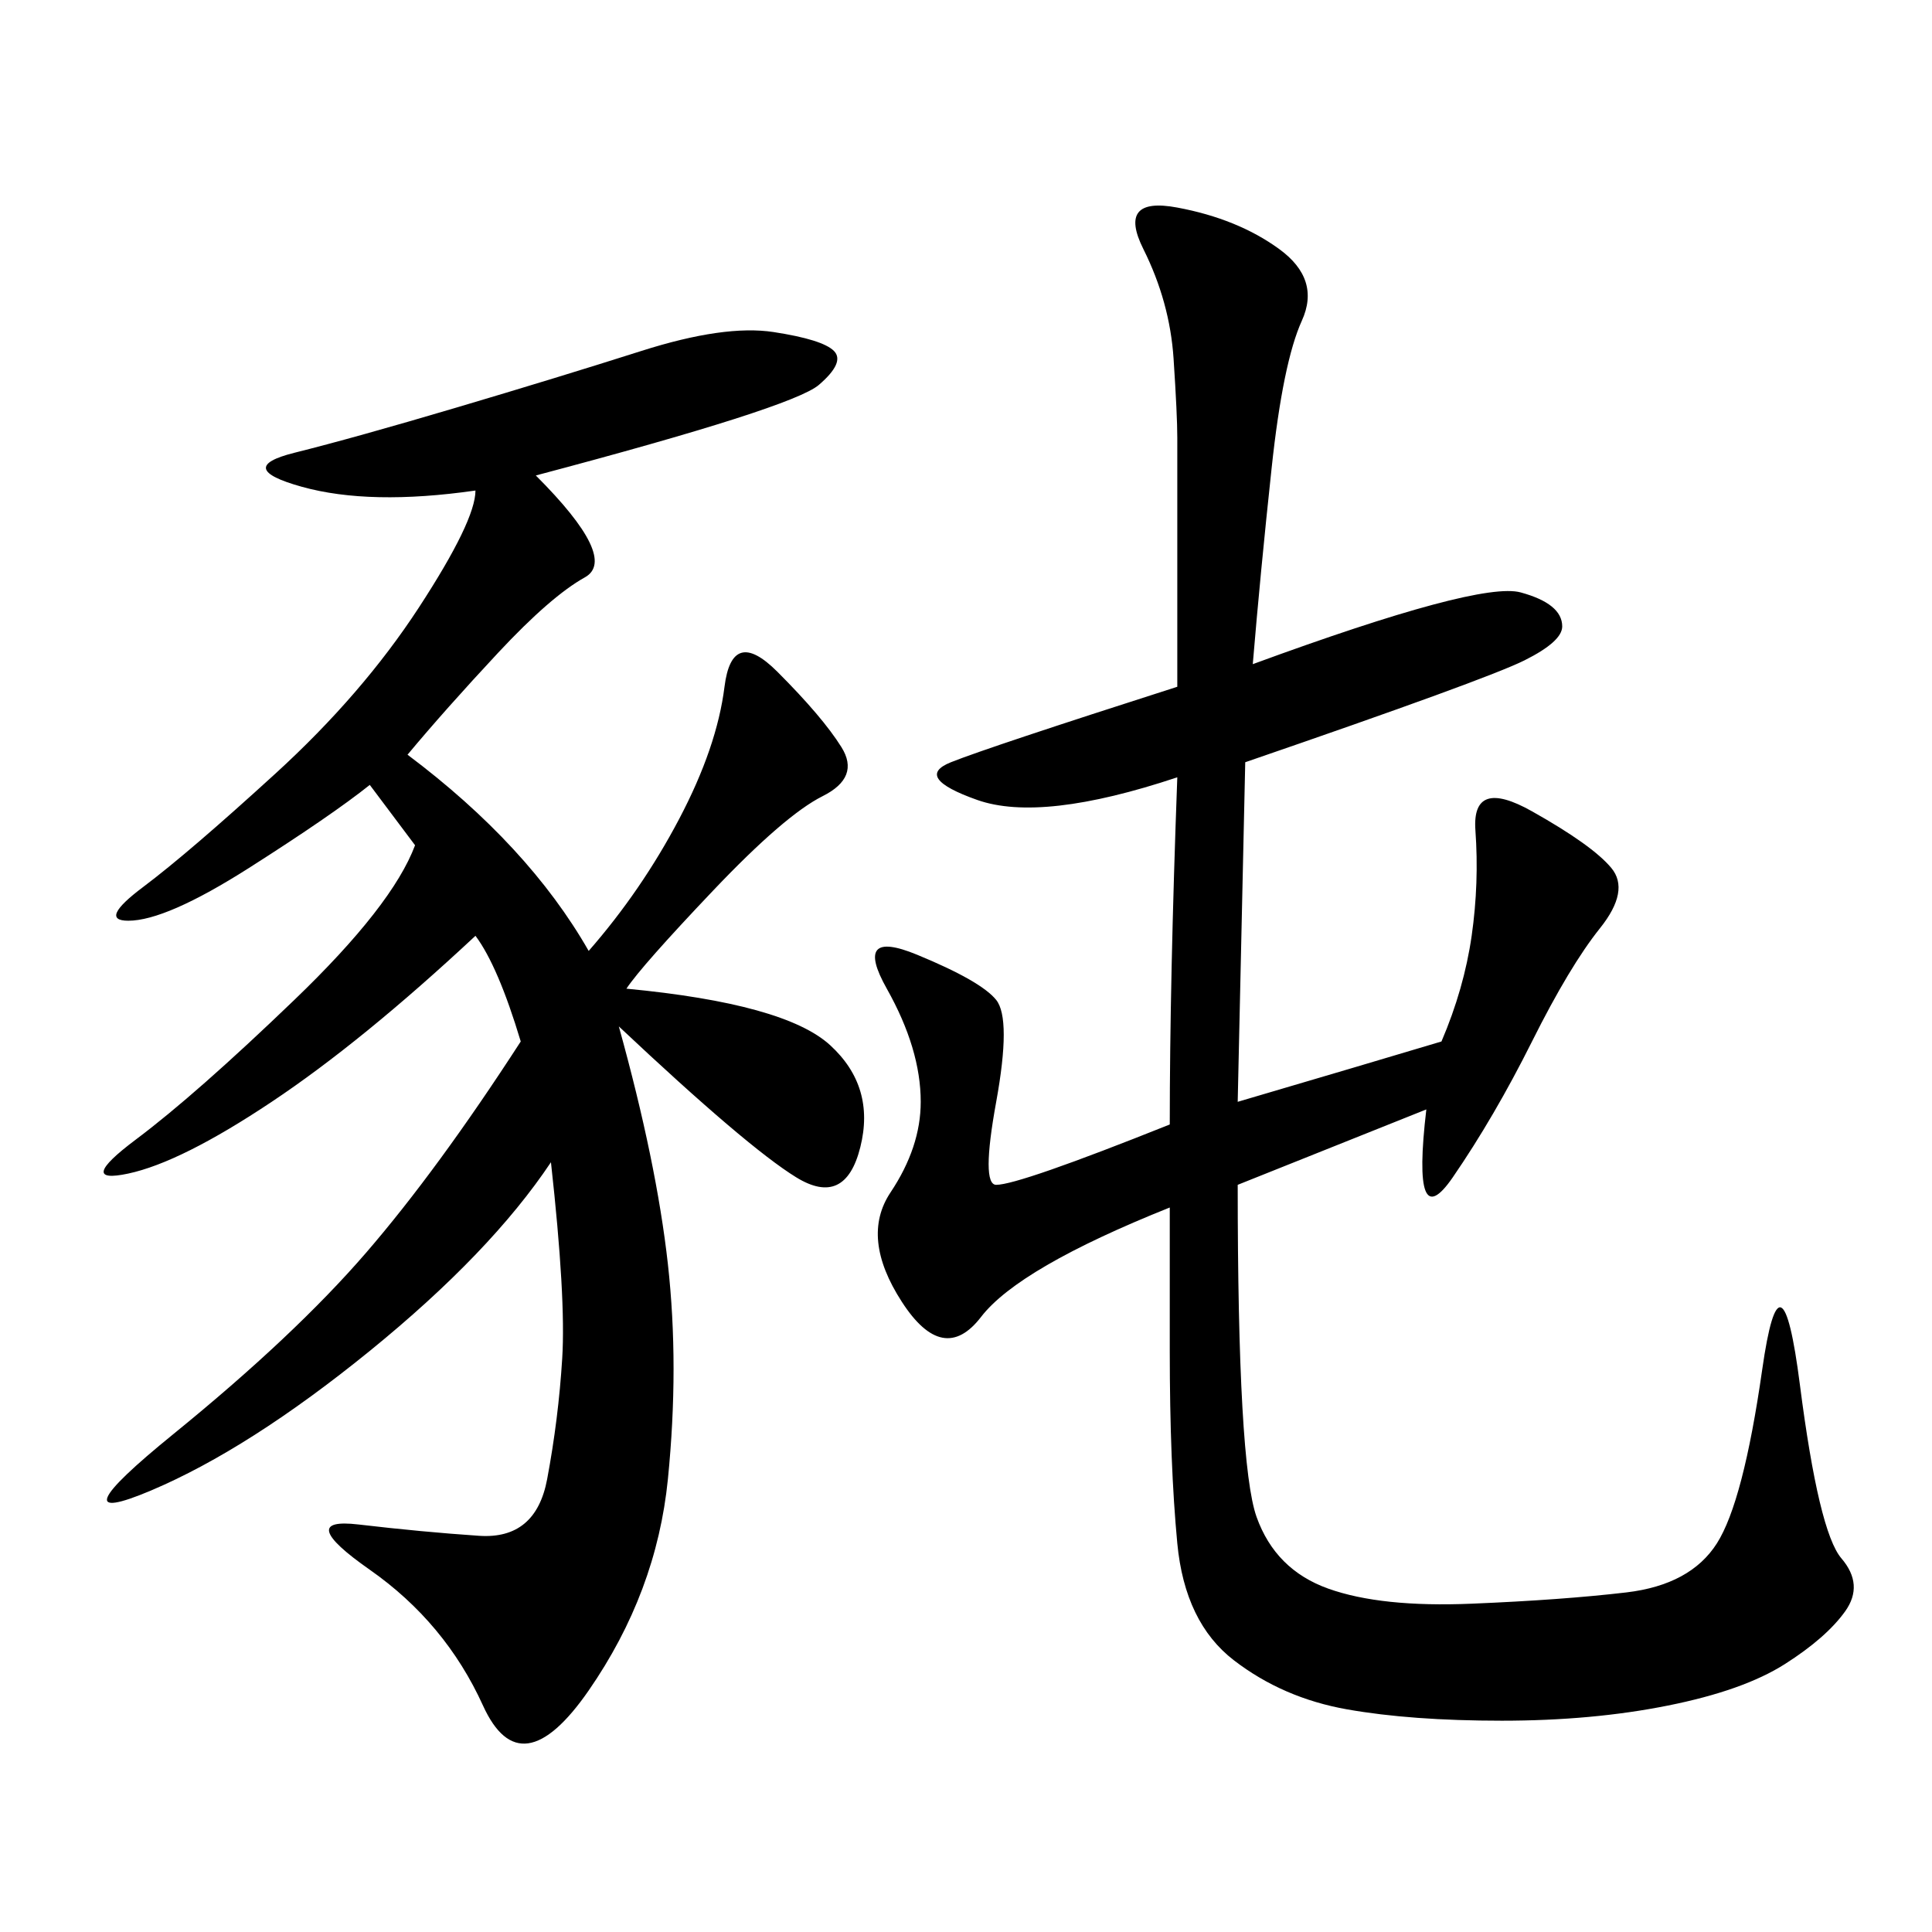 <svg xmlns="http://www.w3.org/2000/svg" xmlns:xlink="http://www.w3.org/1999/xlink" width="300" height="300"><path d="M194.53 103.13Q229.69 90.23 236.13 91.99Q242.58 93.75 242.58 97.27L242.58 97.27Q242.58 99.61 236.72 102.54Q230.86 105.47 193.36 118.36L193.36 118.36L192.19 171.09Q212.11 165.23 223.83 161.72L223.83 161.72Q227.34 153.52 228.52 145.31Q229.69 137.11 229.10 128.91Q228.52 120.70 237.89 125.98Q247.27 131.25 250.20 134.77Q253.13 138.28 248.44 144.14Q243.75 150 237.89 161.72Q232.03 173.44 225.59 182.81Q219.14 192.19 221.48 172.27L221.48 172.27L192.19 183.98Q192.19 227.34 195.12 235.55Q198.05 243.75 206.25 246.68Q214.45 249.61 228.52 249.02Q242.58 248.44 252.54 247.27Q262.50 246.09 266.60 239.65Q270.70 233.20 273.63 212.70Q276.56 192.19 279.49 215.04Q282.42 237.89 285.94 241.99Q289.45 246.09 286.52 250.20Q283.59 254.30 277.15 258.40Q270.70 262.50 258.98 264.84Q247.27 267.19 233.20 267.19L233.20 267.19Q219.14 267.19 209.18 265.43Q199.22 263.67 191.60 257.81Q183.98 251.95 182.81 239.65Q181.64 227.34 181.64 209.77L181.64 209.77L181.64 187.50Q158.20 196.88 152.34 204.49Q146.48 212.11 140.04 202.15Q133.59 192.19 138.28 185.16Q142.97 178.13 142.97 171.09L142.97 171.09Q142.97 162.89 137.70 153.52Q132.42 144.14 142.38 148.24Q152.34 152.34 154.69 155.27Q157.03 158.20 154.69 171.09Q152.34 183.98 154.69 183.98L154.69 183.98Q158.20 183.98 181.64 174.61L181.64 174.61Q181.64 152.34 182.81 120.70L182.81 120.70Q161.72 127.73 151.76 124.22Q141.80 120.70 147.66 118.36Q153.52 116.02 182.81 106.64L182.81 106.64L182.81 67.97Q182.81 64.45 182.23 55.66Q181.64 46.88 177.54 38.67Q173.44 30.47 182.81 32.23Q192.19 33.98 198.63 38.67Q205.08 43.36 202.15 49.80Q199.22 56.25 197.46 72.66Q195.70 89.06 194.53 103.13L194.53 103.13ZM83.20 73.83Q96.09 86.72 90.82 89.65Q85.55 92.58 77.34 101.37Q69.14 110.16 63.28 117.19L63.28 117.19Q82.03 131.25 91.41 147.66L91.41 147.66Q99.61 138.28 105.47 127.15Q111.33 116.02 112.50 106.64Q113.67 97.27 120.70 104.30Q127.73 111.33 130.66 116.02Q133.59 120.70 127.73 123.63Q121.88 126.56 110.74 138.28Q99.61 150 97.27 153.52L97.27 153.52Q121.88 155.86 128.91 162.30Q135.94 168.75 133.59 178.13Q131.25 187.50 123.63 182.81Q116.02 178.13 96.09 159.38L96.09 159.38Q101.95 180.47 103.71 196.29Q105.47 212.11 103.71 229.69Q101.95 247.27 91.41 262.50Q80.86 277.73 75 264.84Q69.14 251.95 57.42 243.75Q45.70 235.55 55.66 236.72Q65.63 237.89 74.41 238.48Q83.20 239.06 84.96 229.69Q86.72 220.31 87.30 210.94Q87.89 201.56 85.55 180.47L85.55 180.47Q76.17 194.53 57.42 209.77Q38.67 225 23.44 231.45Q8.20 237.89 26.95 222.66Q45.70 207.42 56.84 194.53Q67.97 181.64 80.86 161.72L80.86 161.72Q77.34 150 73.83 145.31L73.83 145.31Q56.25 161.72 42.19 171.09Q28.13 180.47 19.92 182.23Q11.72 183.98 21.09 176.95Q30.47 169.92 45.70 155.27Q60.94 140.63 64.45 131.25L64.45 131.25L57.42 121.88Q51.56 126.56 38.67 134.77Q25.78 142.97 19.92 142.97L19.92 142.97Q15.23 142.97 22.27 137.70Q29.30 132.42 42.77 120.12Q56.25 107.81 65.04 94.34Q73.83 80.86 73.83 76.17L73.83 76.17Q57.42 78.52 46.88 75.59Q36.33 72.66 45.70 70.31Q55.08 67.97 70.90 63.28Q86.72 58.59 99.61 54.49Q112.50 50.39 120.12 51.56Q127.73 52.73 129.49 54.49Q131.25 56.25 127.15 59.77Q123.05 63.28 83.20 73.83L83.20 73.83Z"/></svg>
